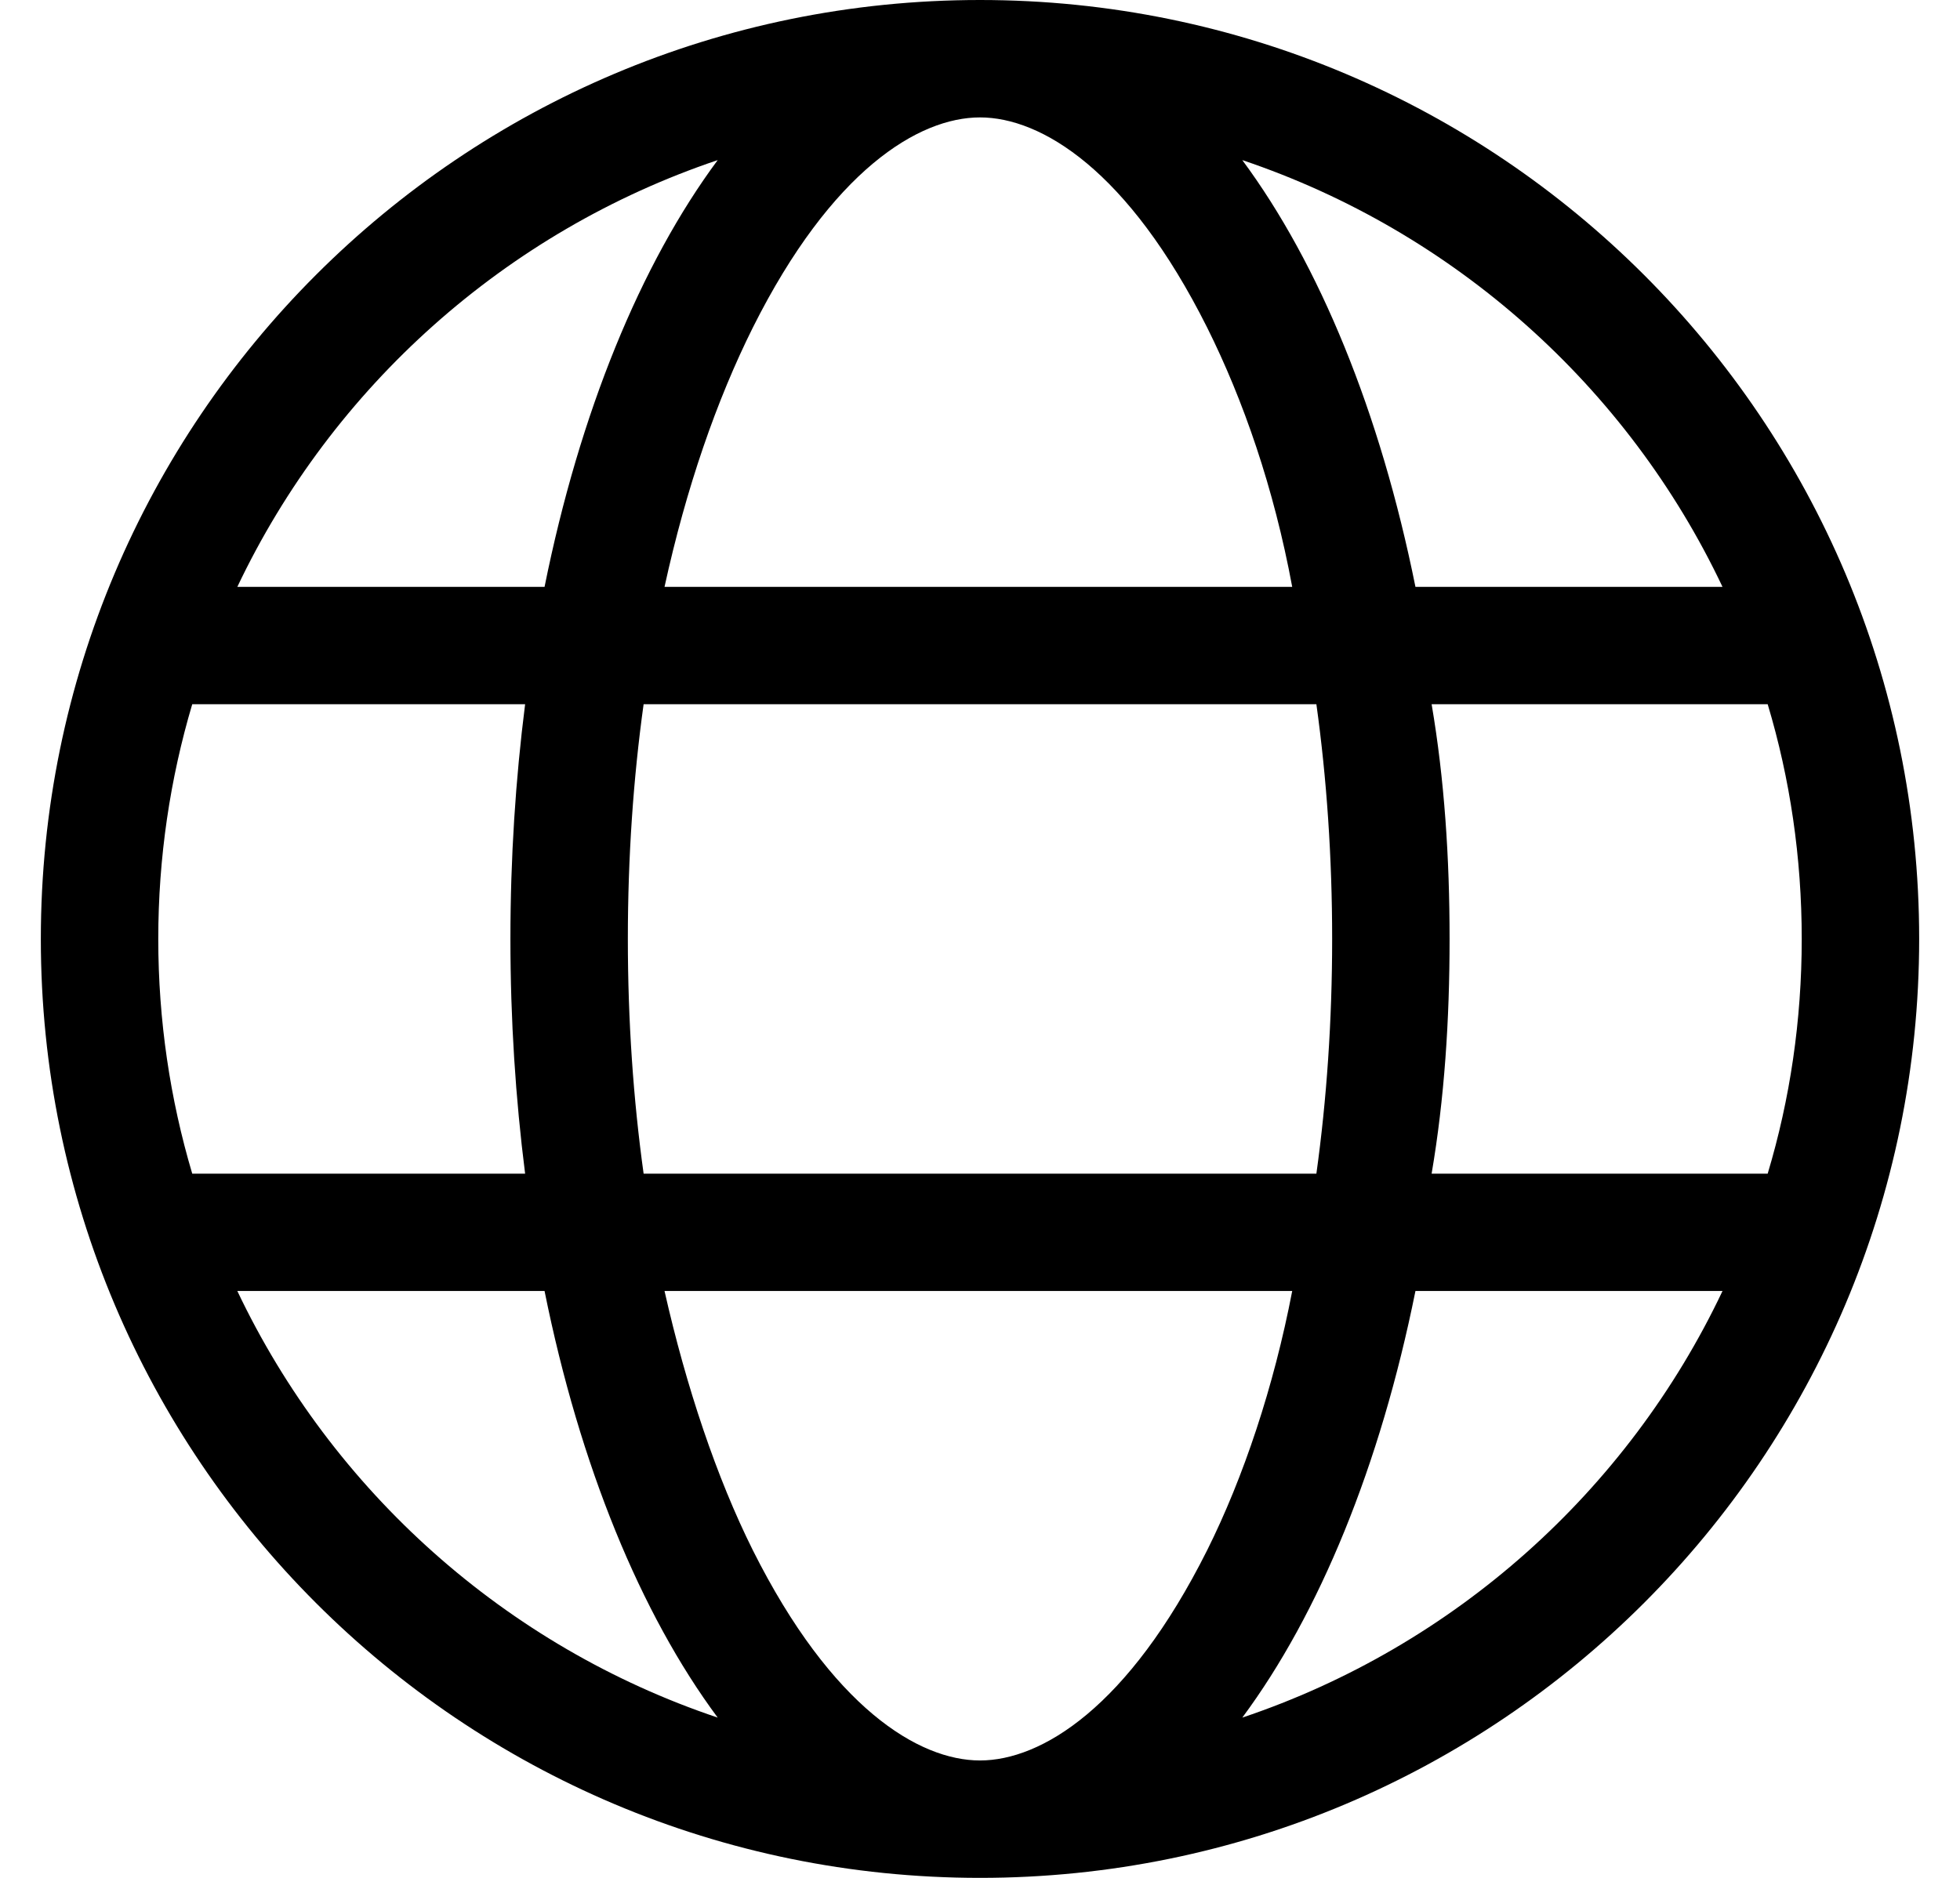 <svg width="24" height="23" viewBox="0 0 24 23" fill="none" xmlns="http://www.w3.org/2000/svg">
<g clip-path="url(#clip0_1187_25598)">
<path d="M12 0C18.352 0 23.5 5.148 23.5 11.5C23.5 17.852 18.352 23 12 23C5.648 23 0.5 17.852 0.5 11.5C0.5 5.148 5.648 0 12 0ZM12 21.562C12.75 21.562 13.815 20.916 14.781 18.988C15.225 18.099 15.598 16.985 15.823 15.812H8.137C8.402 16.985 8.775 18.099 9.219 18.988C10.185 20.916 11.25 21.562 12 21.562ZM7.881 14.375H16.119C16.245 13.468 16.312 12.502 16.312 11.5C16.312 10.498 16.245 9.532 16.119 8.625H7.881C7.755 9.532 7.688 10.498 7.688 11.5C7.688 12.502 7.755 13.468 7.881 14.375ZM15.823 7.188C15.598 5.975 15.225 4.901 14.781 4.011C13.815 2.083 12.75 1.438 12 1.438C11.25 1.438 10.185 2.083 9.219 4.011C8.775 4.901 8.402 5.975 8.137 7.188H15.823ZM17.53 8.625C17.687 9.546 17.75 10.507 17.75 11.5C17.75 12.493 17.687 13.454 17.53 14.375H21.645C21.919 13.463 22.062 12.497 22.062 11.5C22.062 10.503 21.919 9.537 21.645 8.625H17.53ZM15.212 1.961C16.155 3.234 16.901 5.049 17.332 7.188H21.092C19.933 4.739 17.808 2.835 15.212 1.961ZM8.788 1.961C6.192 2.835 4.069 4.739 2.906 7.188H6.668C7.099 5.049 7.845 3.234 8.788 1.961ZM1.938 11.5C1.938 12.497 2.083 13.463 2.354 14.375H6.43C6.313 13.454 6.25 12.493 6.25 11.5C6.25 10.507 6.313 9.546 6.43 8.625H2.354C2.083 9.537 1.938 10.503 1.938 11.5ZM21.092 15.812H17.332C16.901 17.951 16.155 19.766 15.212 21.037C17.808 20.165 19.933 18.261 21.092 15.812ZM6.668 15.812H2.906C4.069 18.261 6.192 20.165 8.788 21.037C7.845 19.766 7.099 17.951 6.668 15.812Z" fill="black"/>
</g>
<defs>
<clipPath id="clip0_1187_25598">
<rect width="23" height="23" fill="black" transform="translate(0.5)"/>
</clipPath>
</defs>
</svg>
